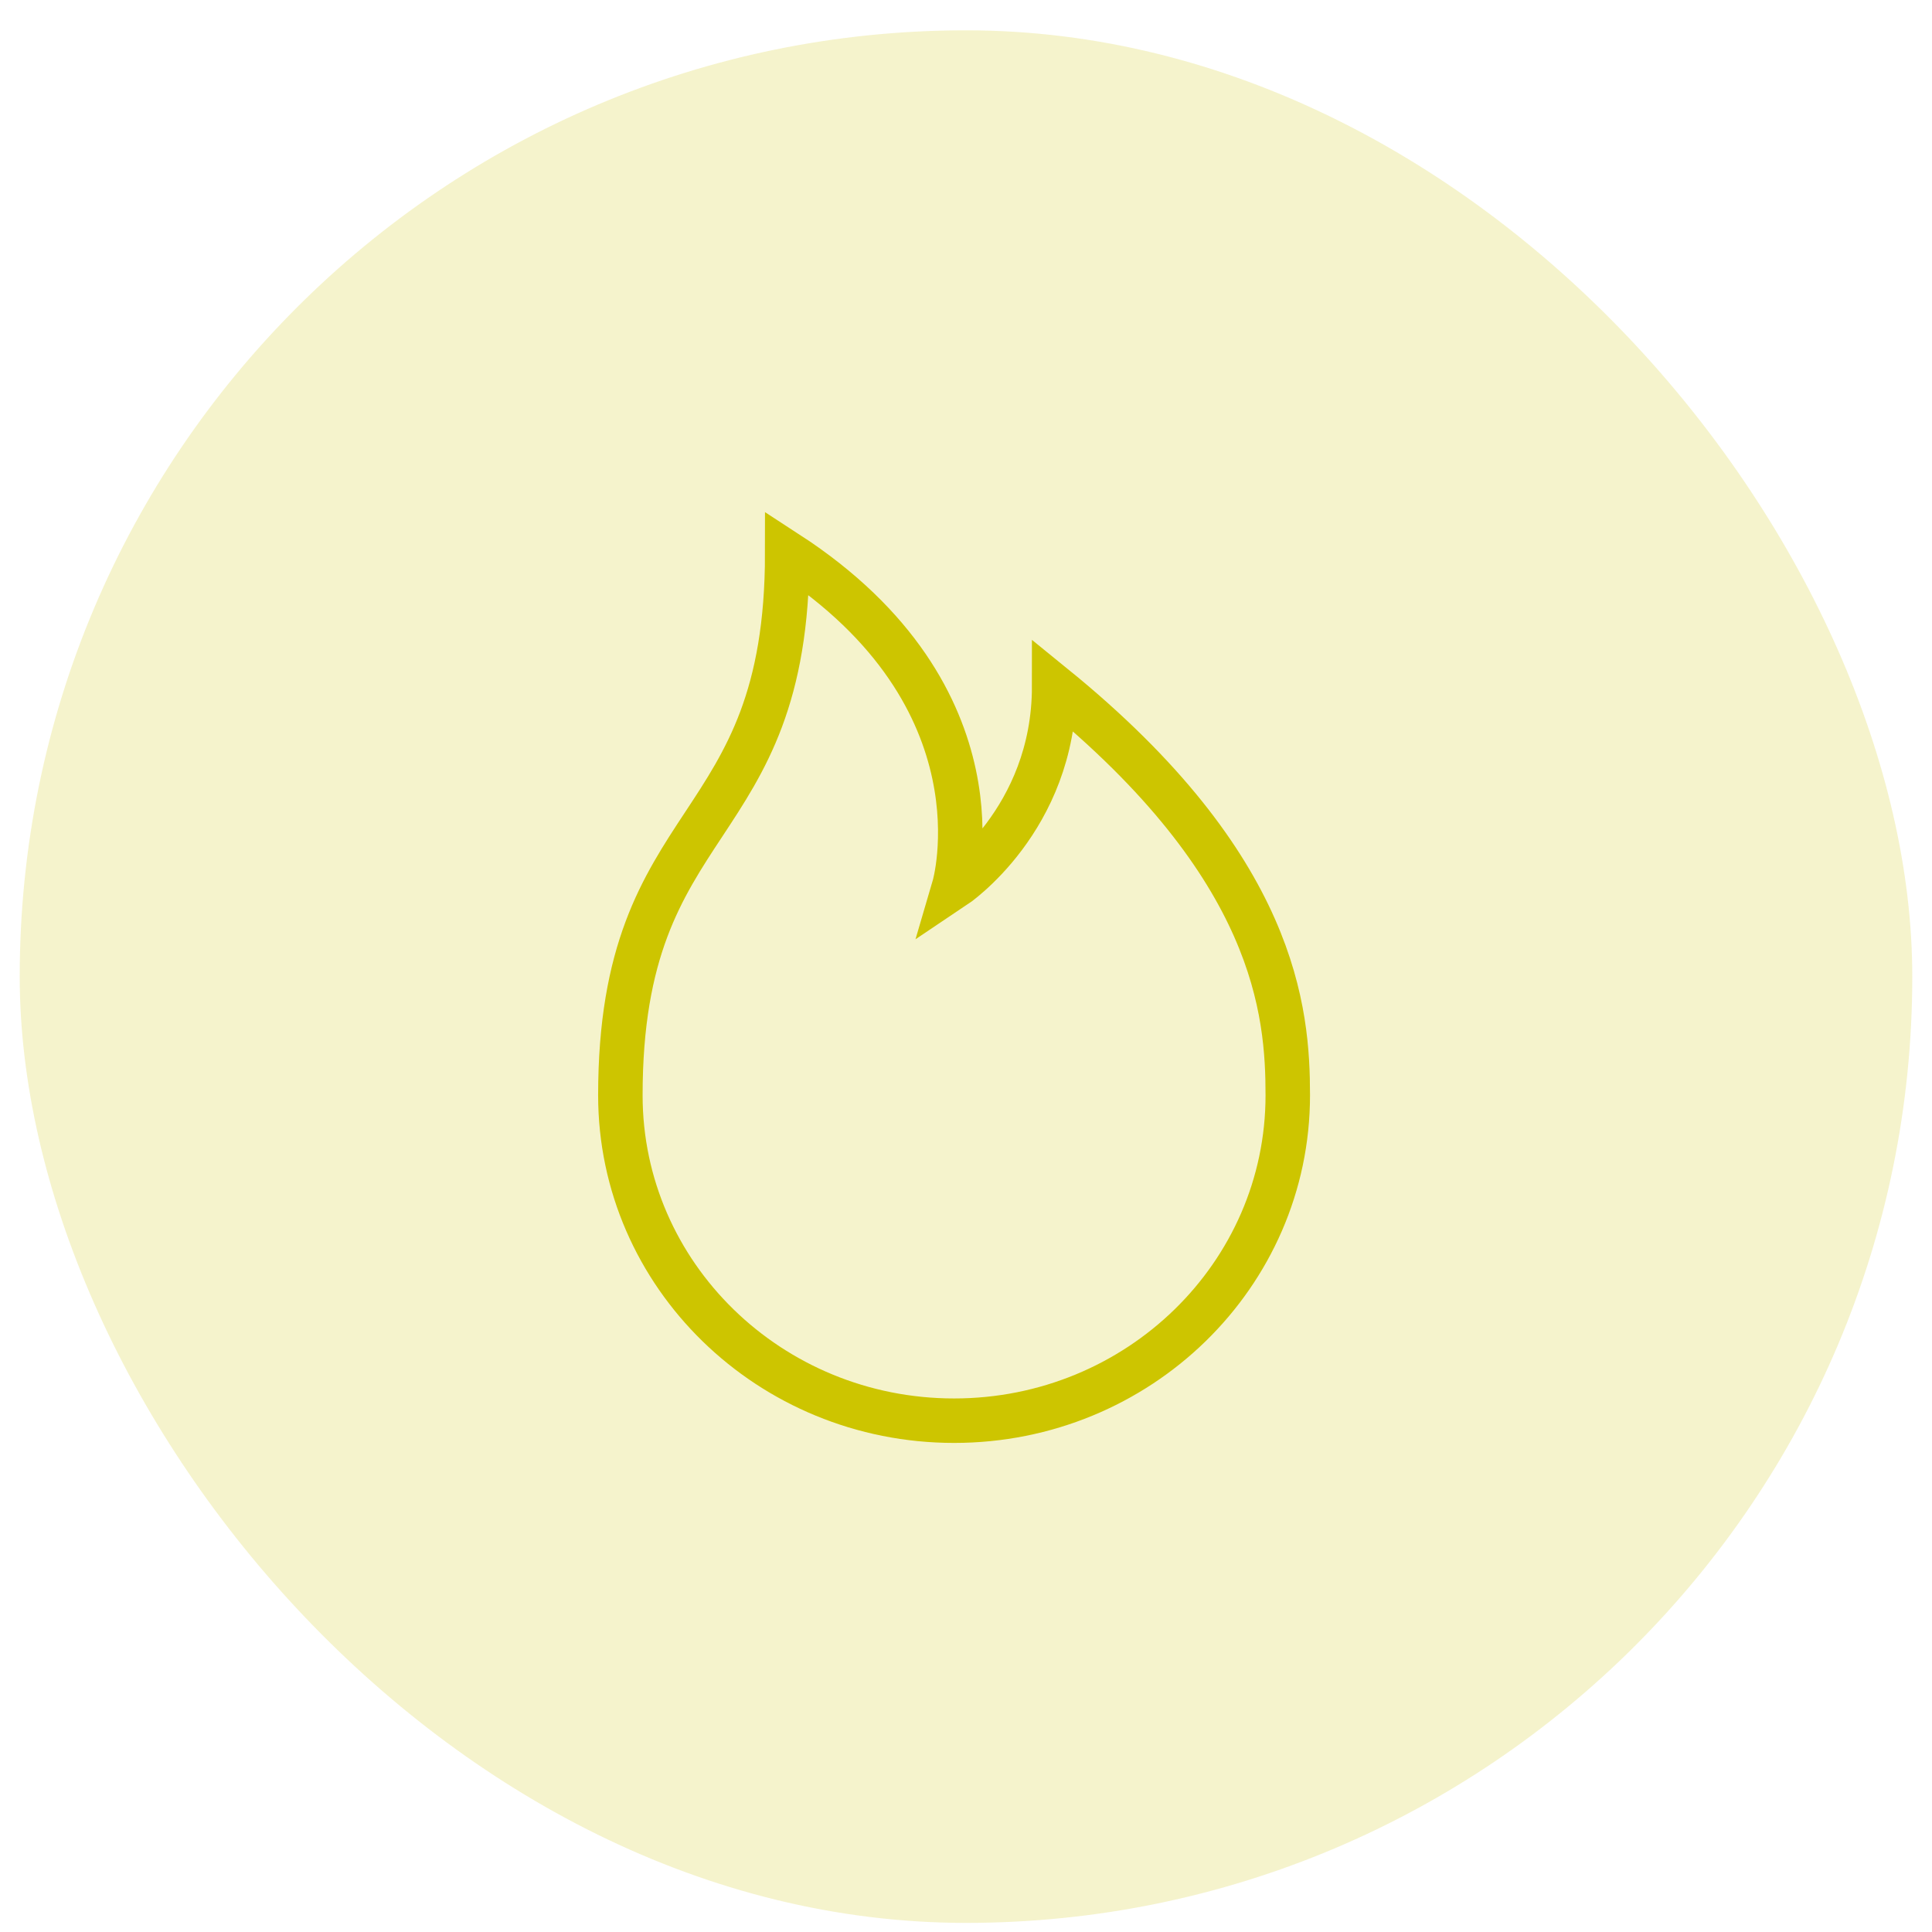 <svg width="49" height="49" viewBox="0 0 49 49" fill="none" xmlns="http://www.w3.org/2000/svg">
<rect x="0.5" y="0.769" width="48" height="48" rx="24" fill="#CDC500" fill-opacity="0.2"/>
<path d="M32.661 27.78C32.661 32.337 28.871 36.032 24.198 36.032C19.524 36.032 15.734 32.337 15.734 27.78C15.734 20.446 19.966 21.362 19.966 14.028C25.608 17.695 24.198 22.491 24.198 22.491C24.198 22.491 26.736 20.798 26.736 17.413C32.378 21.997 32.661 25.666 32.661 27.78Z" stroke="#CDC500" stroke-width="1.128"/>
</svg>
